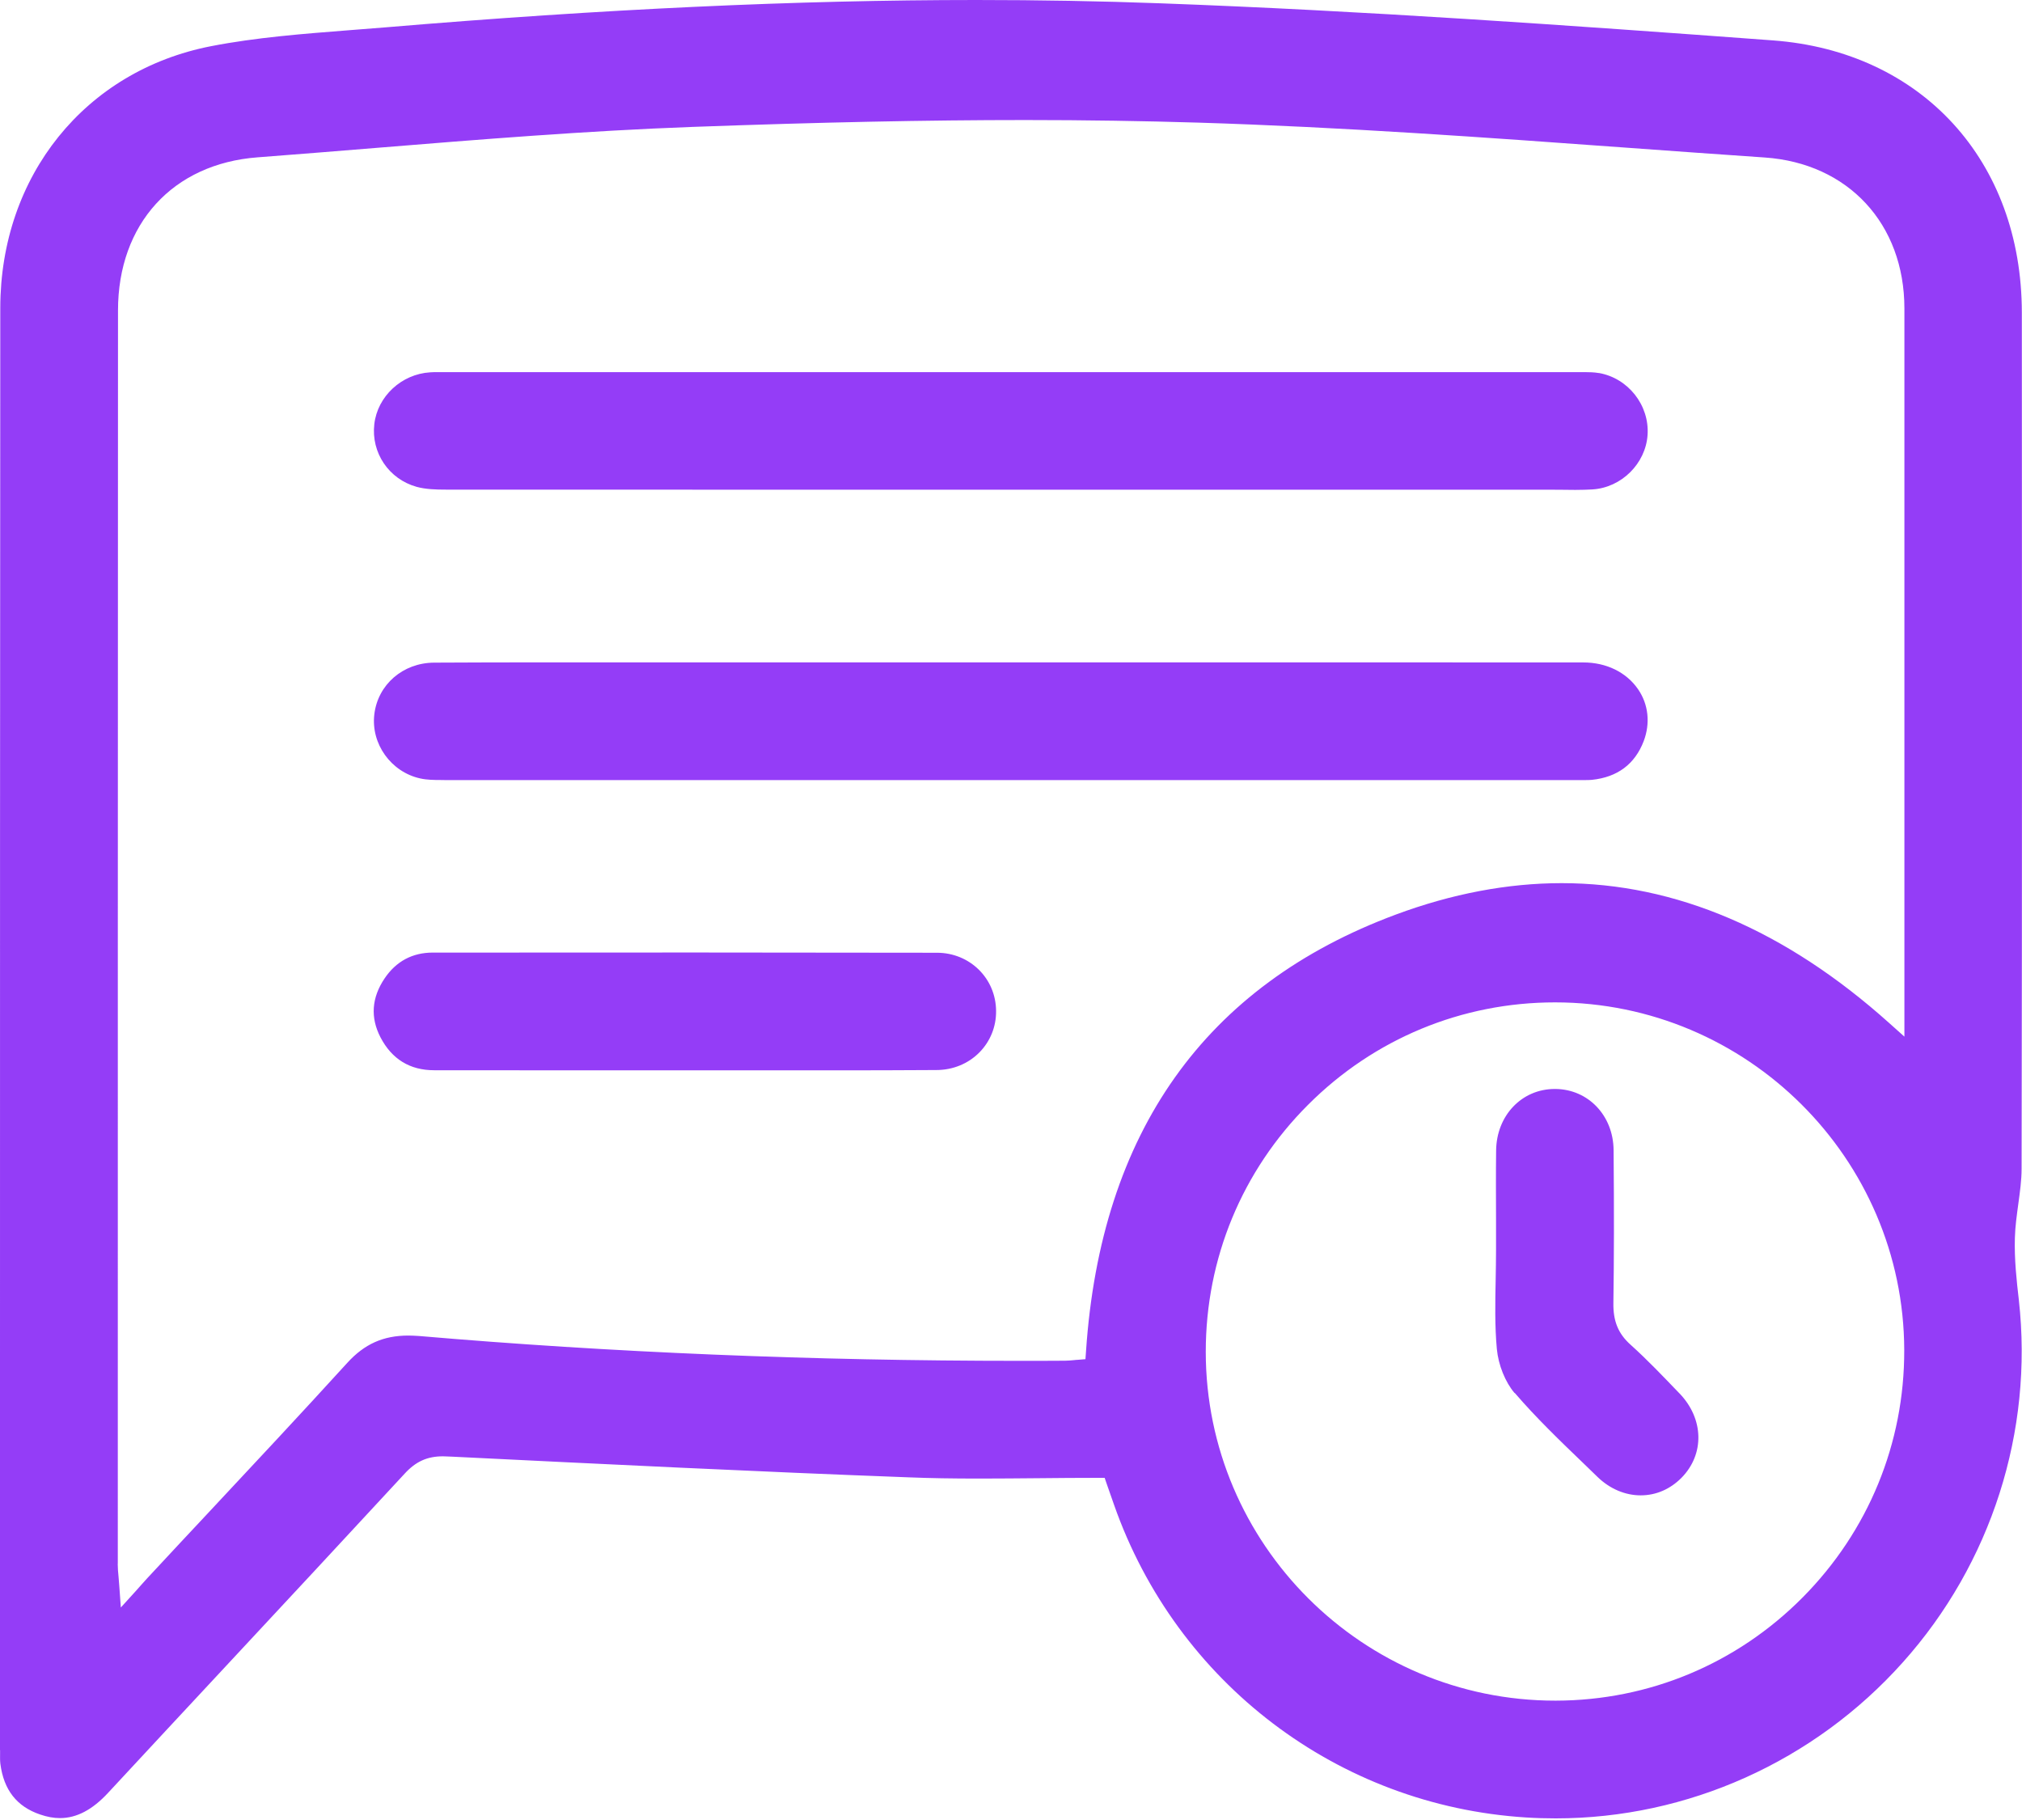 <svg width="50" height="45" viewBox="0 0 50 45" fill="none" xmlns="http://www.w3.org/2000/svg">
<path d="M10.989 19.286H10.904C10.734 19.286 10.557 19.284 10.391 19.247C9.669 19.088 9.17 18.391 9.256 17.665C9.342 16.927 9.964 16.389 10.732 16.384C11.636 16.379 12.542 16.377 13.445 16.377C14.031 16.377 14.615 16.377 15.201 16.377C15.787 16.377 16.373 16.377 16.956 16.377H19.74H24.141H25.02H25.111H28.923H32.736C34.875 16.377 37.014 16.377 39.151 16.379C39.723 16.379 40.218 16.622 40.507 17.043C40.763 17.415 40.813 17.883 40.645 18.326C40.427 18.893 39.998 19.216 39.364 19.282C39.312 19.286 39.255 19.288 39.183 19.288C39.14 19.288 39.097 19.288 39.053 19.288C39.008 19.288 38.96 19.288 38.915 19.288H38.016H29.948C23.655 19.288 17.36 19.288 11.066 19.288H10.982L10.989 19.286ZM39.537 9.224C39.421 9.204 39.294 9.201 39.187 9.201H39.069C39.029 9.201 38.988 9.201 38.947 9.201C32.718 9.201 26.487 9.201 20.258 9.201H11.045H10.929H10.818C10.757 9.201 10.698 9.201 10.636 9.206C9.93 9.249 9.335 9.799 9.256 10.487C9.174 11.193 9.615 11.847 10.305 12.038C10.53 12.099 10.782 12.106 11.023 12.106C14.034 12.108 17.047 12.108 20.058 12.108H22.529H24.999H27.761H30.522H38.345C38.447 12.108 38.549 12.108 38.651 12.11C38.751 12.11 38.851 12.113 38.951 12.113C39.119 12.113 39.255 12.108 39.38 12.101C40.096 12.056 40.693 11.463 40.741 10.755C40.791 10.019 40.259 9.347 39.535 9.222L39.537 9.224ZM37.457 34.441C37.982 35.052 38.579 35.627 39.156 36.181C39.271 36.292 39.387 36.403 39.503 36.517C39.807 36.812 40.187 36.973 40.57 36.973C40.954 36.973 41.301 36.819 41.579 36.54C42.153 35.958 42.135 35.084 41.535 34.457L41.515 34.437C41.131 34.037 40.736 33.622 40.321 33.249C40.014 32.974 39.887 32.663 39.896 32.207C39.912 31.122 39.914 29.959 39.901 28.437C39.894 27.584 39.276 26.934 38.465 26.925H38.447C37.63 26.925 37.005 27.581 36.996 28.449C36.989 29.019 36.992 29.6 36.994 30.161C36.994 30.411 36.994 30.66 36.994 30.91C36.994 31.153 36.989 31.396 36.985 31.639C36.973 32.205 36.962 32.791 37.014 33.354C37.051 33.749 37.223 34.176 37.453 34.444L37.457 34.441ZM0 43.275V34.014C0 25.36 0 16.413 0.007 7.612C0.011 4.349 2.105 1.749 5.218 1.142C6.336 0.924 7.505 0.836 8.634 0.747C8.931 0.724 9.229 0.702 9.524 0.677C14.921 0.223 19.702 0 24.139 0C25.687 0 27.223 0.027 28.703 0.082C33.706 0.266 38.72 0.62 43.843 0.999C47.521 1.272 49.994 3.976 49.996 7.73C50.001 14.399 50.003 21.579 49.99 28.896C49.99 29.184 49.949 29.471 49.908 29.773C49.872 30.043 49.831 30.324 49.824 30.606C49.808 31.135 49.867 31.671 49.922 32.143C50.285 35.393 49.24 38.661 47.051 41.104C44.86 43.554 41.733 44.96 38.47 44.96C38.225 44.96 37.975 44.953 37.73 44.937C33.09 44.644 29.094 41.61 27.549 37.209L27.425 36.855L27.368 36.692L27.316 36.54H27.154C26.662 36.54 26.171 36.544 25.681 36.549C25.192 36.553 24.706 36.558 24.221 36.558C23.551 36.558 22.999 36.549 22.479 36.528C18.716 36.388 14.89 36.199 11.193 36.017L11.043 36.011C11.011 36.011 10.982 36.008 10.952 36.008C10.566 36.008 10.282 36.135 10.005 36.438C8.538 38.025 7.04 39.635 5.591 41.19C4.619 42.235 3.645 43.279 2.675 44.326C2.284 44.749 1.894 44.953 1.483 44.953C1.326 44.953 1.163 44.923 0.992 44.864C0.413 44.667 0.093 44.256 0.009 43.611C0 43.534 0 43.45 0.002 43.359V43.273L0 43.275ZM47.088 33.379C47.074 28.642 43.202 24.786 38.454 24.784C36.147 24.784 33.978 25.683 32.346 27.316C30.713 28.948 29.816 31.117 29.816 33.424C29.818 38.179 33.694 42.049 38.459 42.049H38.474C40.777 42.044 42.943 41.14 44.572 39.501C46.2 37.861 47.094 35.688 47.088 33.381V33.379ZM2.911 38.665C2.911 38.77 2.92 38.87 2.932 38.994C2.938 39.058 2.943 39.131 2.95 39.217L2.988 39.746L3.345 39.353L3.515 39.162C3.608 39.06 3.681 38.976 3.758 38.897C4.221 38.397 4.687 37.9 5.152 37.403C6.283 36.194 7.453 34.943 8.586 33.699C9.011 33.231 9.478 33.022 10.098 33.022C10.182 33.022 10.271 33.027 10.364 33.033C15.094 33.44 20.09 33.647 25.215 33.647C25.59 33.647 25.965 33.647 26.337 33.644C26.416 33.644 26.496 33.635 26.564 33.629C26.591 33.626 26.619 33.622 26.646 33.622L26.841 33.606L26.855 33.41C27.22 27.999 29.798 24.366 34.516 22.613C35.904 22.097 37.285 21.836 38.617 21.836C41.431 21.836 44.154 22.999 46.713 25.292L47.092 25.631V19.842C47.092 15.771 47.092 11.699 47.092 7.628C47.092 5.536 45.702 4.035 43.636 3.894C42.496 3.817 41.354 3.733 40.214 3.651C36.749 3.399 33.165 3.141 29.634 3.032C28.276 2.991 26.837 2.968 25.351 2.968C22.924 2.968 20.308 3.022 17.12 3.138C14.504 3.234 11.851 3.449 9.288 3.658C8.332 3.735 7.344 3.817 6.372 3.89C4.274 4.047 2.918 5.534 2.918 7.678C2.913 18.008 2.913 28.335 2.913 38.665H2.911ZM9.41 25.651C9.69 26.187 10.135 26.462 10.736 26.462C11.792 26.464 12.851 26.464 13.906 26.464H15.873H17.826C18.593 26.464 19.168 26.464 19.677 26.464C20.078 26.464 20.44 26.464 20.817 26.464C21.452 26.464 22.138 26.464 23.151 26.457C23.564 26.457 23.943 26.301 24.221 26.019C24.488 25.747 24.636 25.383 24.631 24.993C24.625 24.191 23.984 23.56 23.174 23.557C20.907 23.553 19.052 23.551 17.217 23.551C15.571 23.551 13.941 23.551 12.042 23.553H10.702C10.198 23.553 9.796 23.769 9.512 24.189C9.19 24.666 9.154 25.156 9.408 25.647L9.41 25.651Z" fill="#943DF7"/>
</svg>
